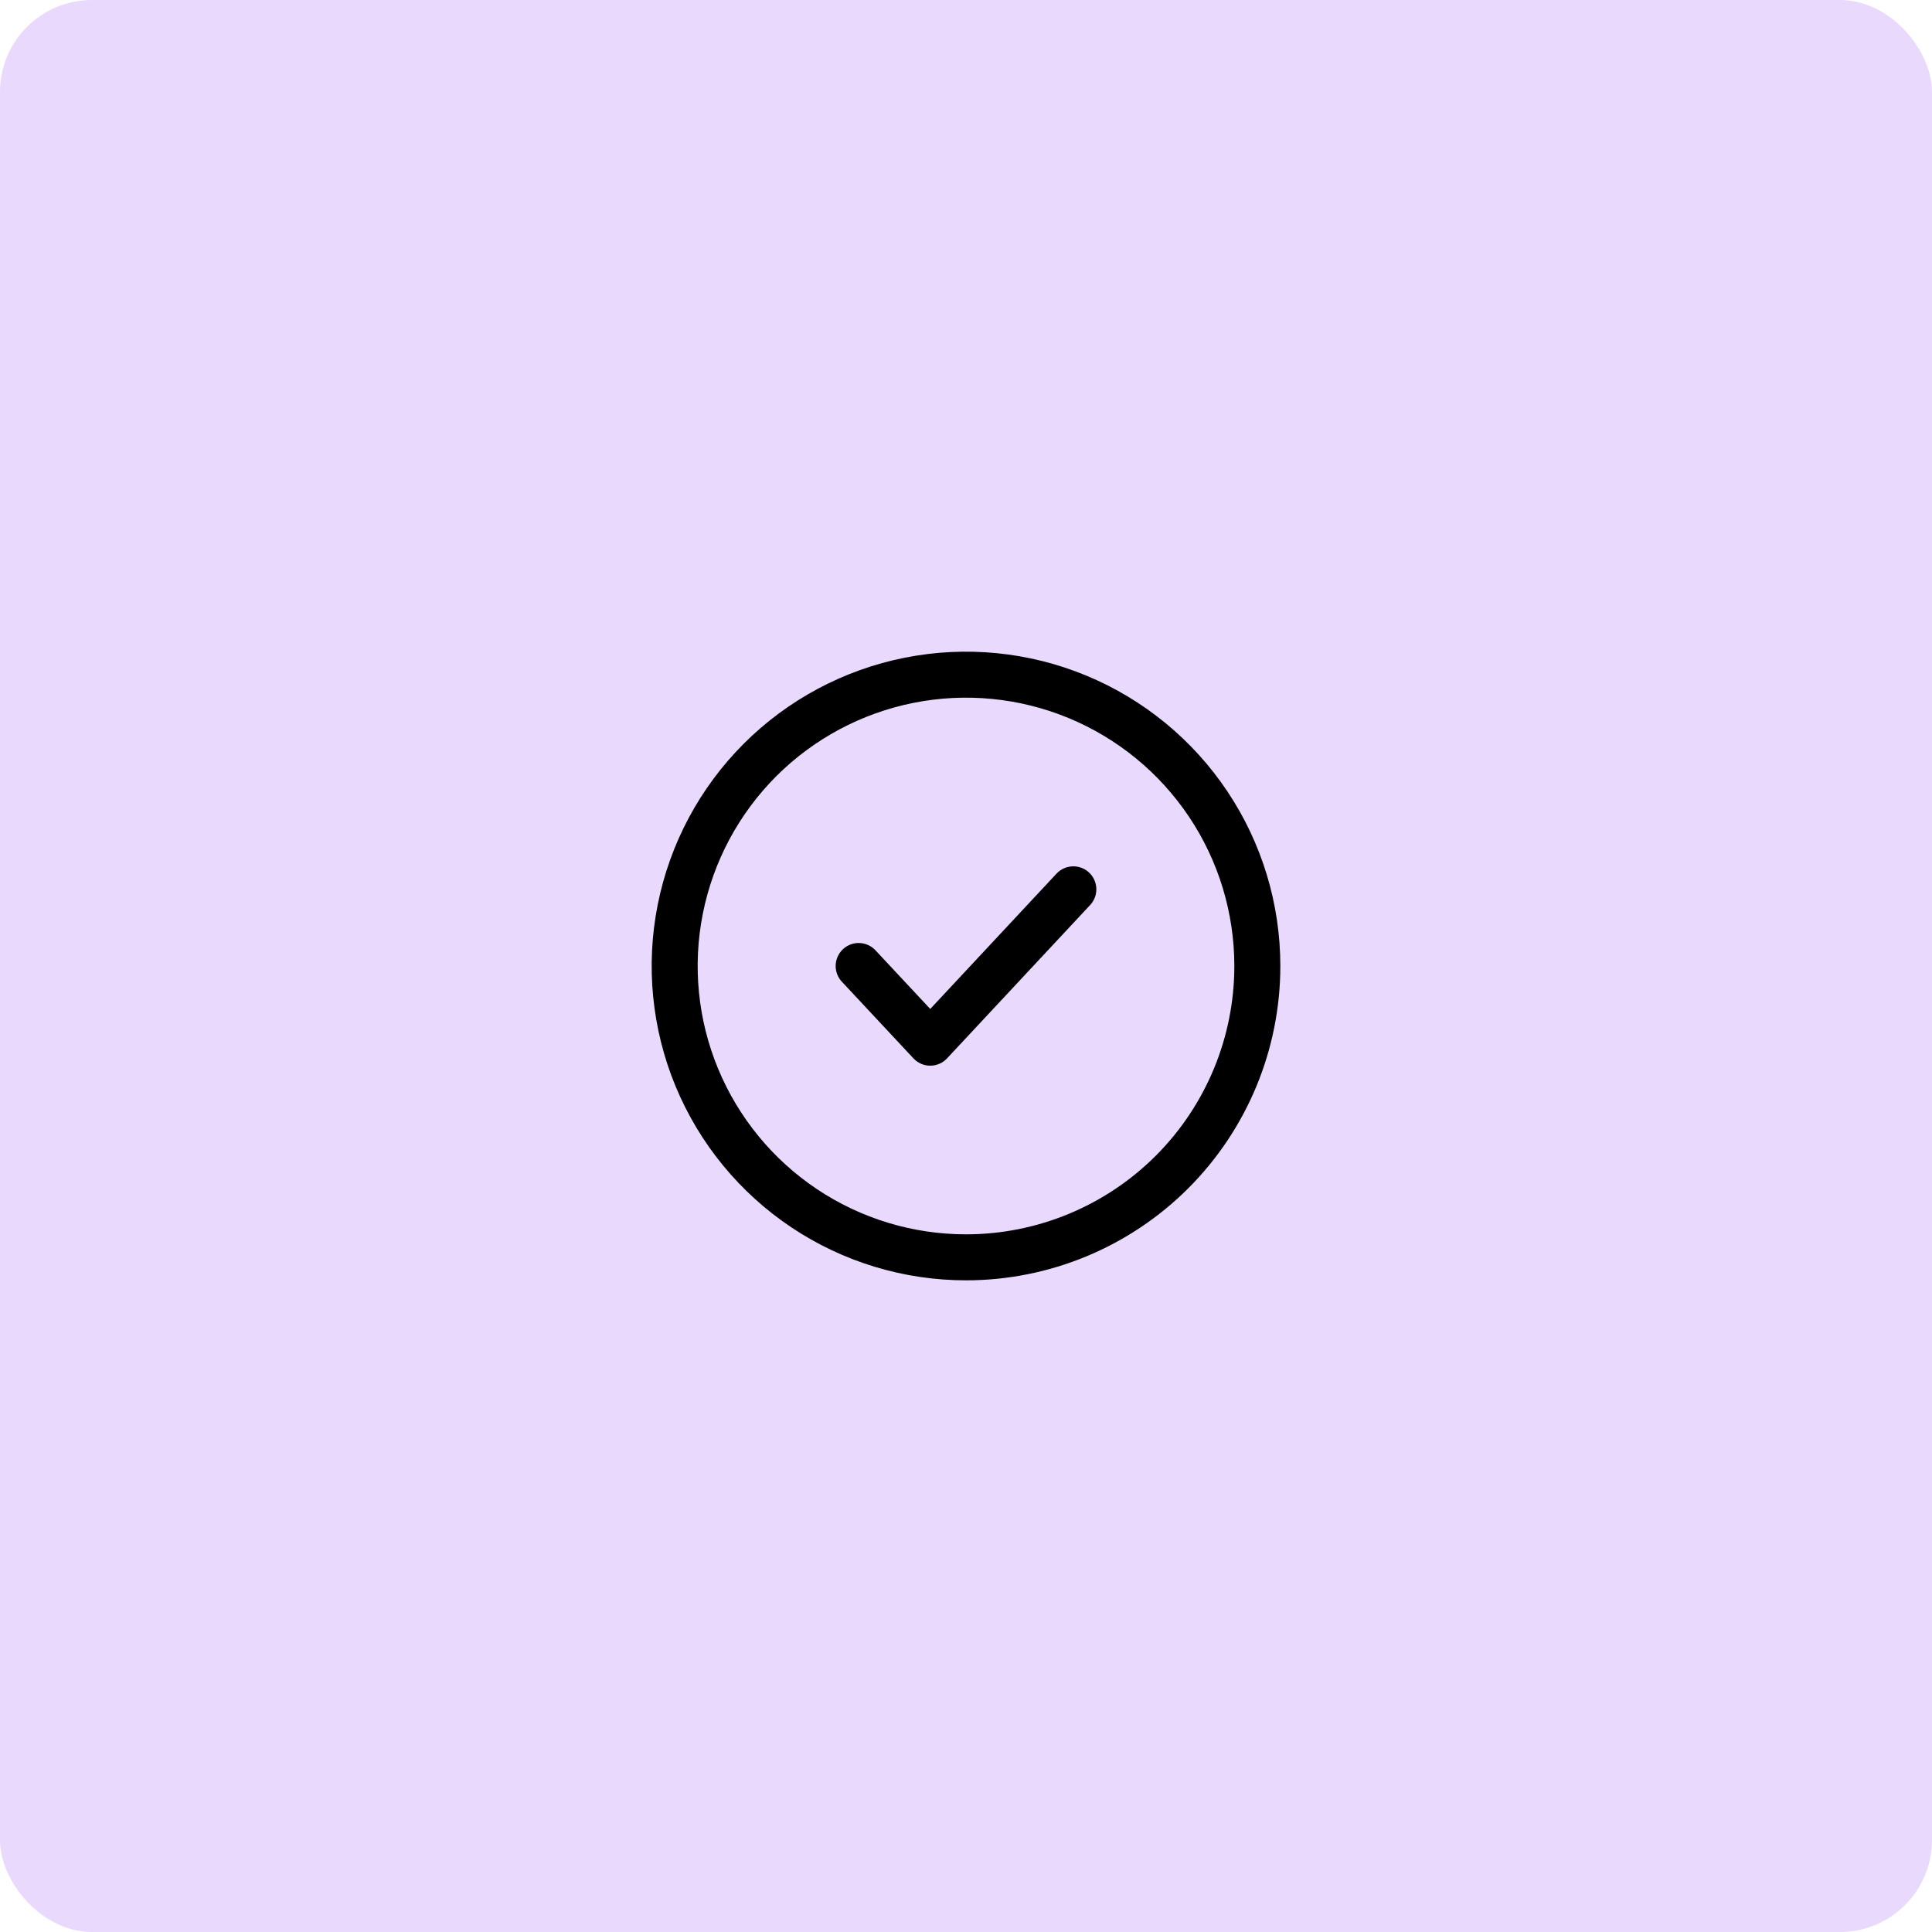 <svg width="63" height="63" viewBox="0 0 63 63" fill="none" xmlns="http://www.w3.org/2000/svg">
<rect width="63" height="63" rx="3" fill="#9344F8" fill-opacity="0.2"/>
<path d="M26.222 39.399C27.784 40.443 29.621 41 31.5 41C34.02 41 36.436 39.999 38.218 38.218C39.999 36.436 41 34.02 41 31.5C41 29.621 40.443 27.784 39.399 26.222C38.355 24.66 36.871 23.442 35.136 22.723C33.4 22.004 31.489 21.816 29.647 22.183C27.804 22.549 26.111 23.454 24.782 24.782C23.454 26.111 22.549 27.804 22.183 29.647C21.816 31.489 22.004 33.4 22.723 35.136C23.442 36.871 24.66 38.355 26.222 39.399Z" stroke="black" stroke-width="1.5" stroke-linecap="round"/>
<path d="M28 31.5L30.334 34L35 29" stroke="black" stroke-width="1.5" stroke-linecap="round" stroke-linejoin="round"/>
</svg>
